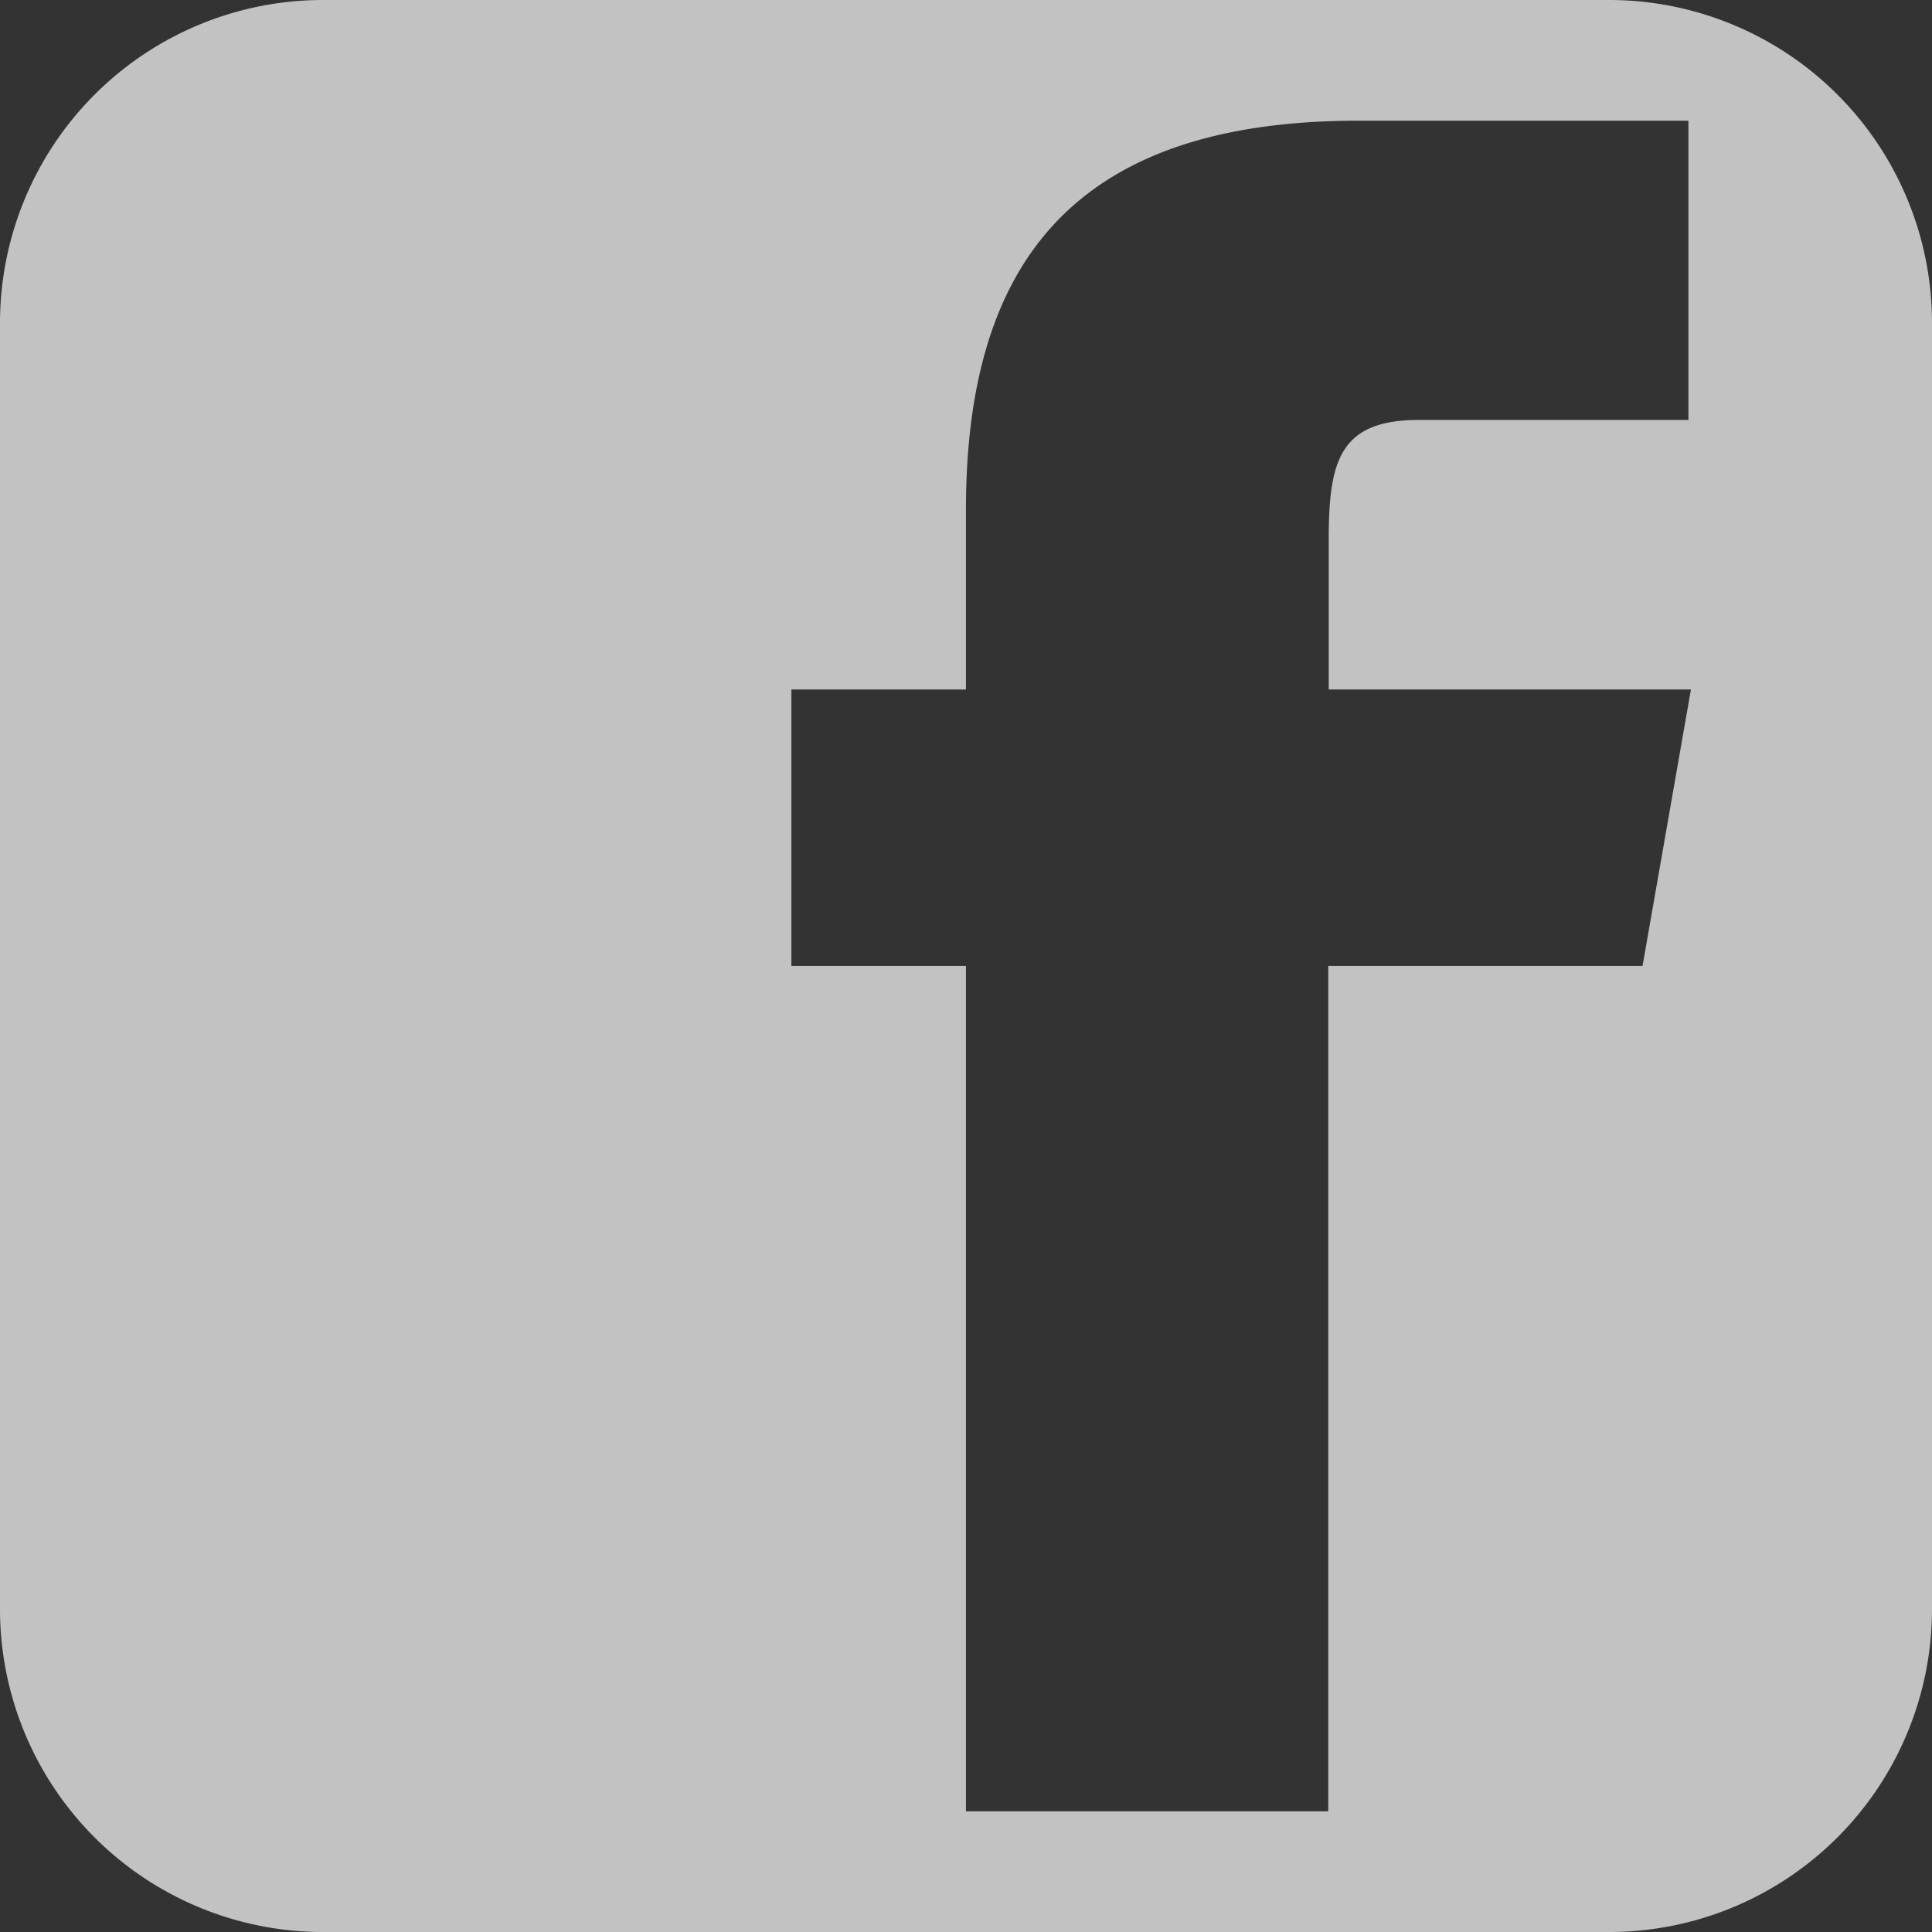 <svg xmlns="http://www.w3.org/2000/svg" viewBox="0 0 169.67 169.67"><rect x="0" y="0" width="169.67" height="169.67" fill="#333333" stroke="none"/><title>Asset 4</title><g id="Layer_2" data-name="Layer 2"><g id="Layer_1-2" data-name="Layer 1"><g id="Artboard"><path id="facebook-5" d="M141.39,0H28.28A28.37,28.37,0,0,0,0,28.28V141.39a28.36,28.36,0,0,0,28.28,28.28H141.39a28.36,28.36,0,0,0,28.28-28.28V28.28A28.36,28.36,0,0,0,141.39,0Zm2.86,84.83h-27.6v74.24H84.83V84.83H69.5V60.55H84.83V44.78c0-21.43,9.25-34.18,34.45-34.18h29V36.88H124.6c-7,0-7.91,3.67-7.91,10.52l0,13.15h31.81Z" fill="#fff" fill-opacity="0.7" fill-rule="evenodd"/></g></g></g></svg>